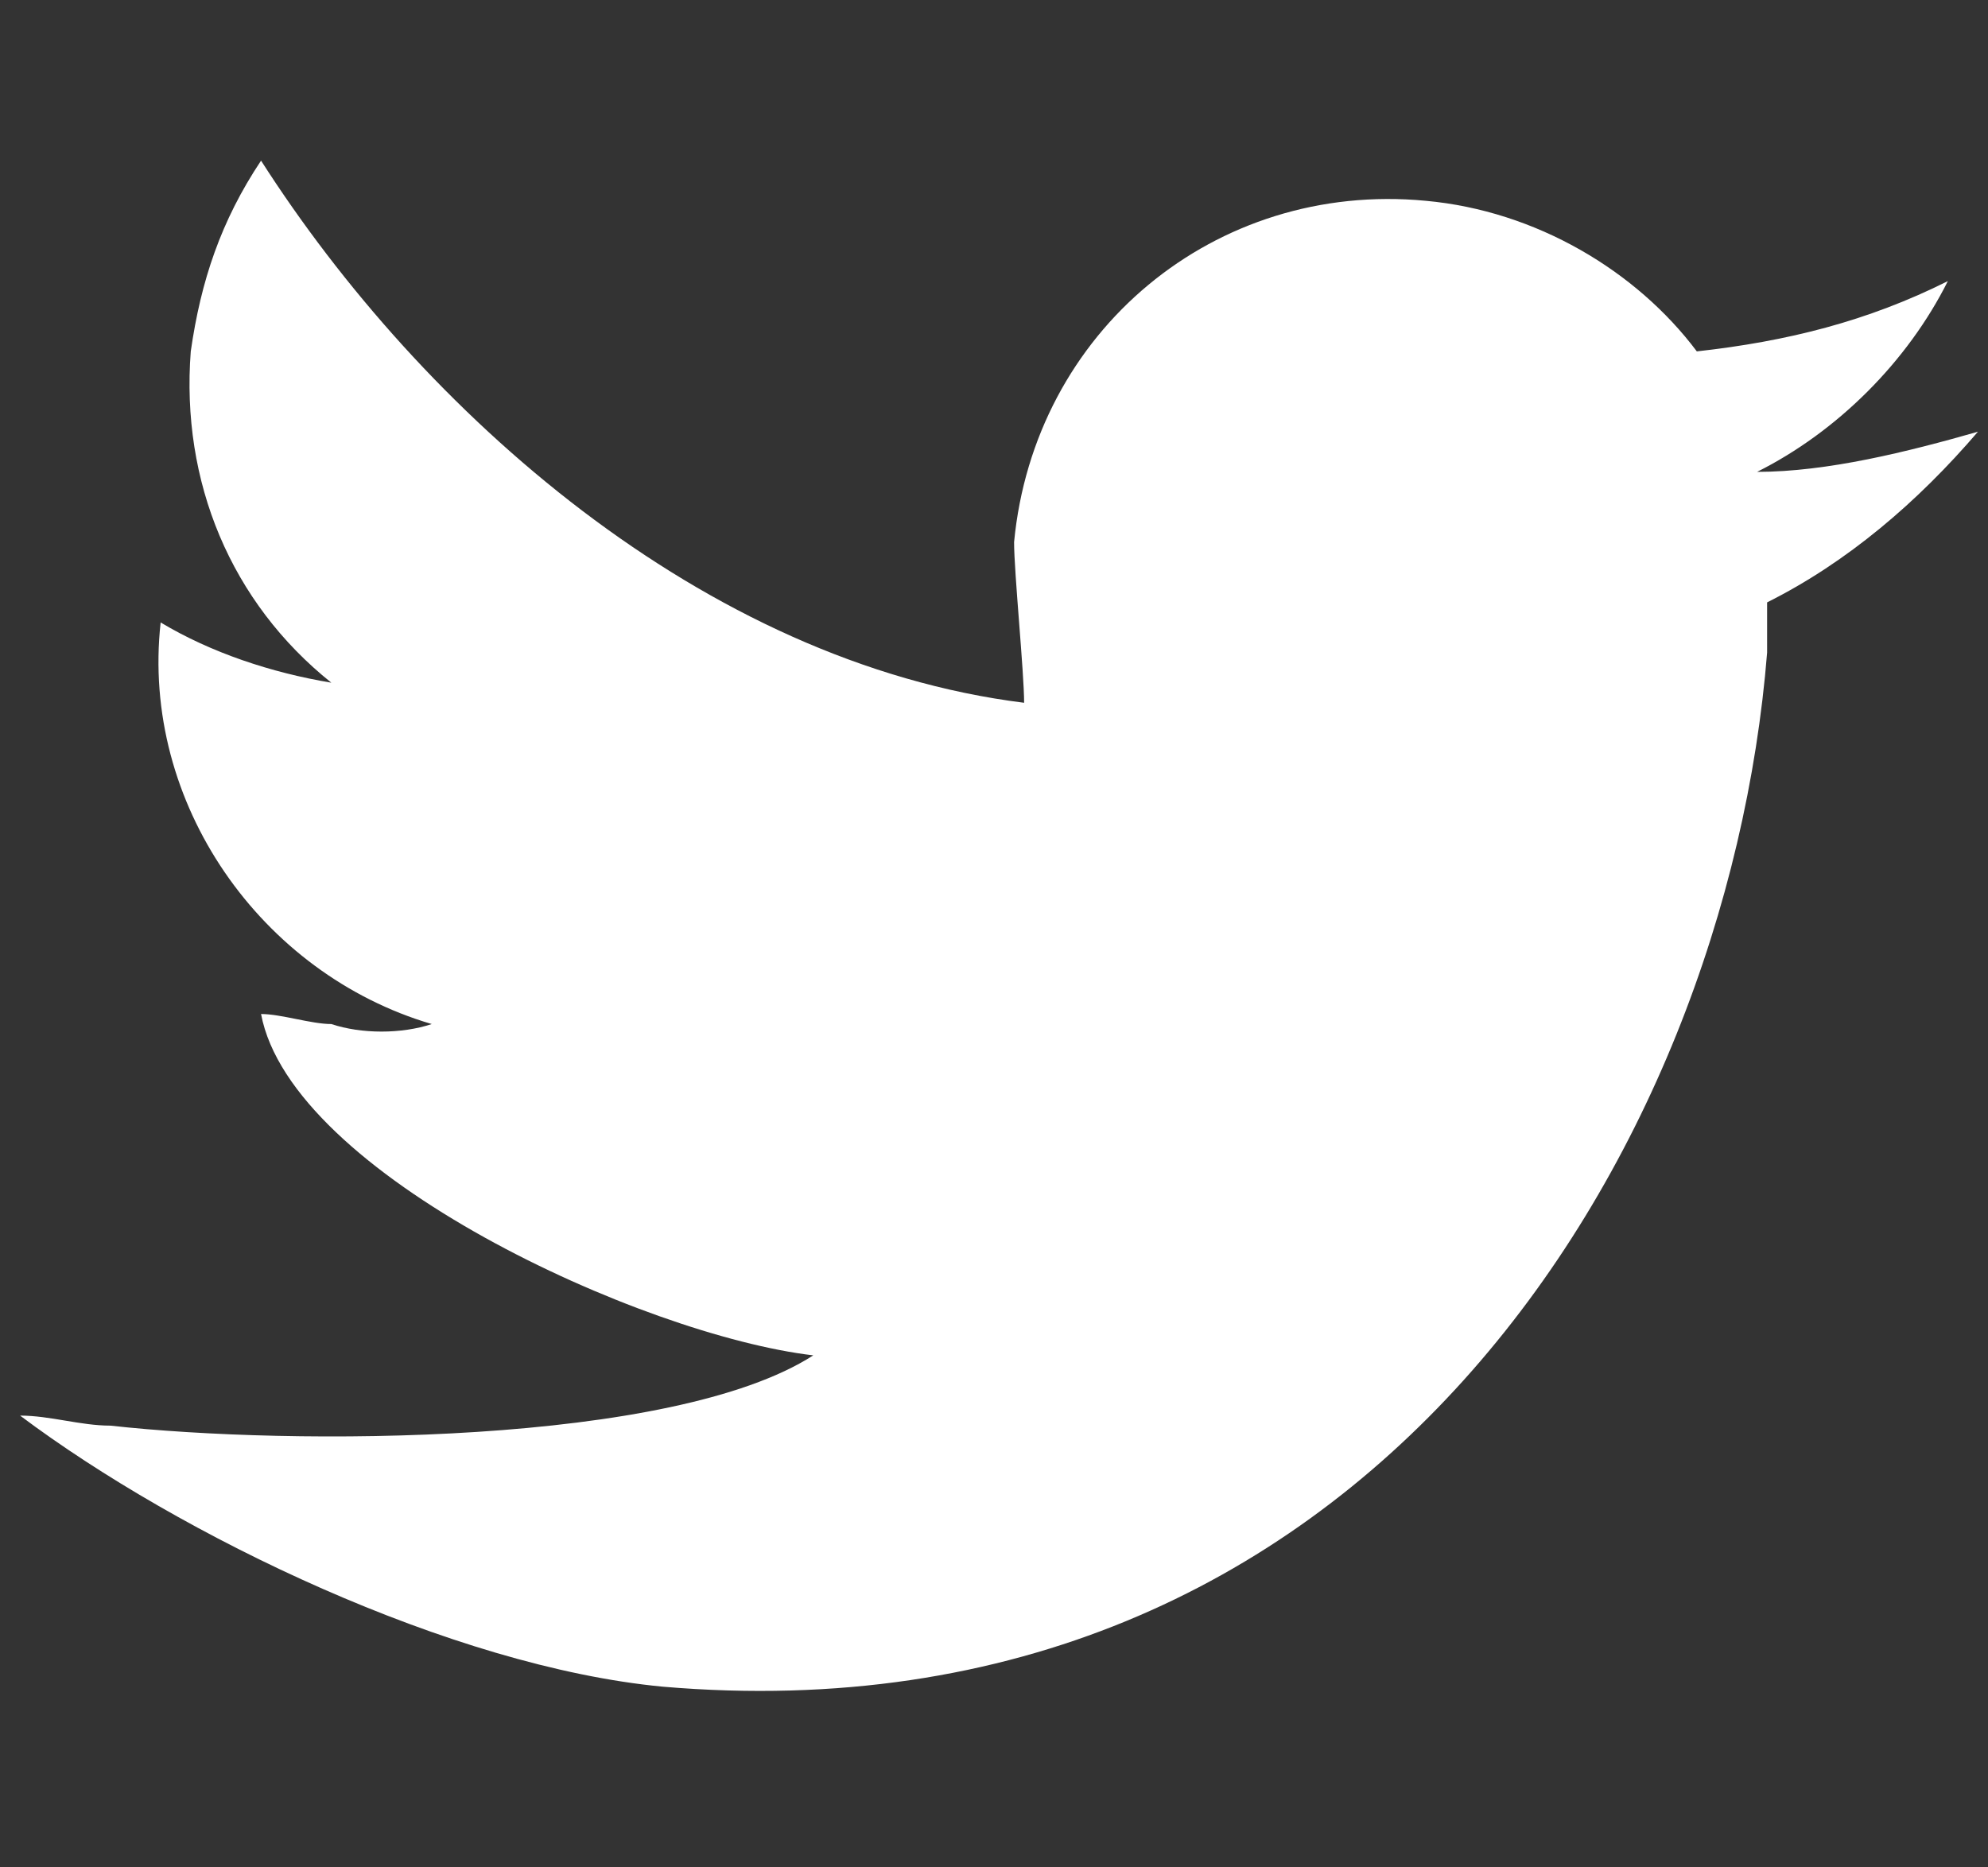 <svg xmlns="http://www.w3.org/2000/svg" viewBox="0 0 19.8 18.6" enable-background="new 0 0 19.8 18.6"><rect x="0" y="0" width="19.8" height="18.6" fill="#333333" stroke="none"/><path fill="#fff" d="M19.7 4.3c-.7.2-1.5.4-2.2.4.8-.4 1.5-1.1 1.9-1.9-.8.4-1.6.6-2.5.7-.6-.8-1.6-1.4-2.7-1.5-2.1-.2-3.9 1.3-4.1 3.4 0 .3.1 1.3.1 1.6-3.2-.4-6-2.9-7.6-5.4-.4.6-.6 1.2-.7 1.9-.1 1.3.4 2.5 1.4 3.3-.6-.1-1.2-.3-1.7-.6-.2 1.8 1 3.5 2.7 4-.3.1-.7.1-1 0-.2 0-.5-.1-.7-.1.3 1.6 3.8 3.2 5.5 3.4-1.4.9-5.2.9-7 .7-.3 0-.6-.1-.9-.1 1.6 1.2 4.3 2.5 6.4 2.7 7 .6 10.6-5.3 11-10.3V6c.8-.4 1.5-1 2.1-1.7z"/></svg>